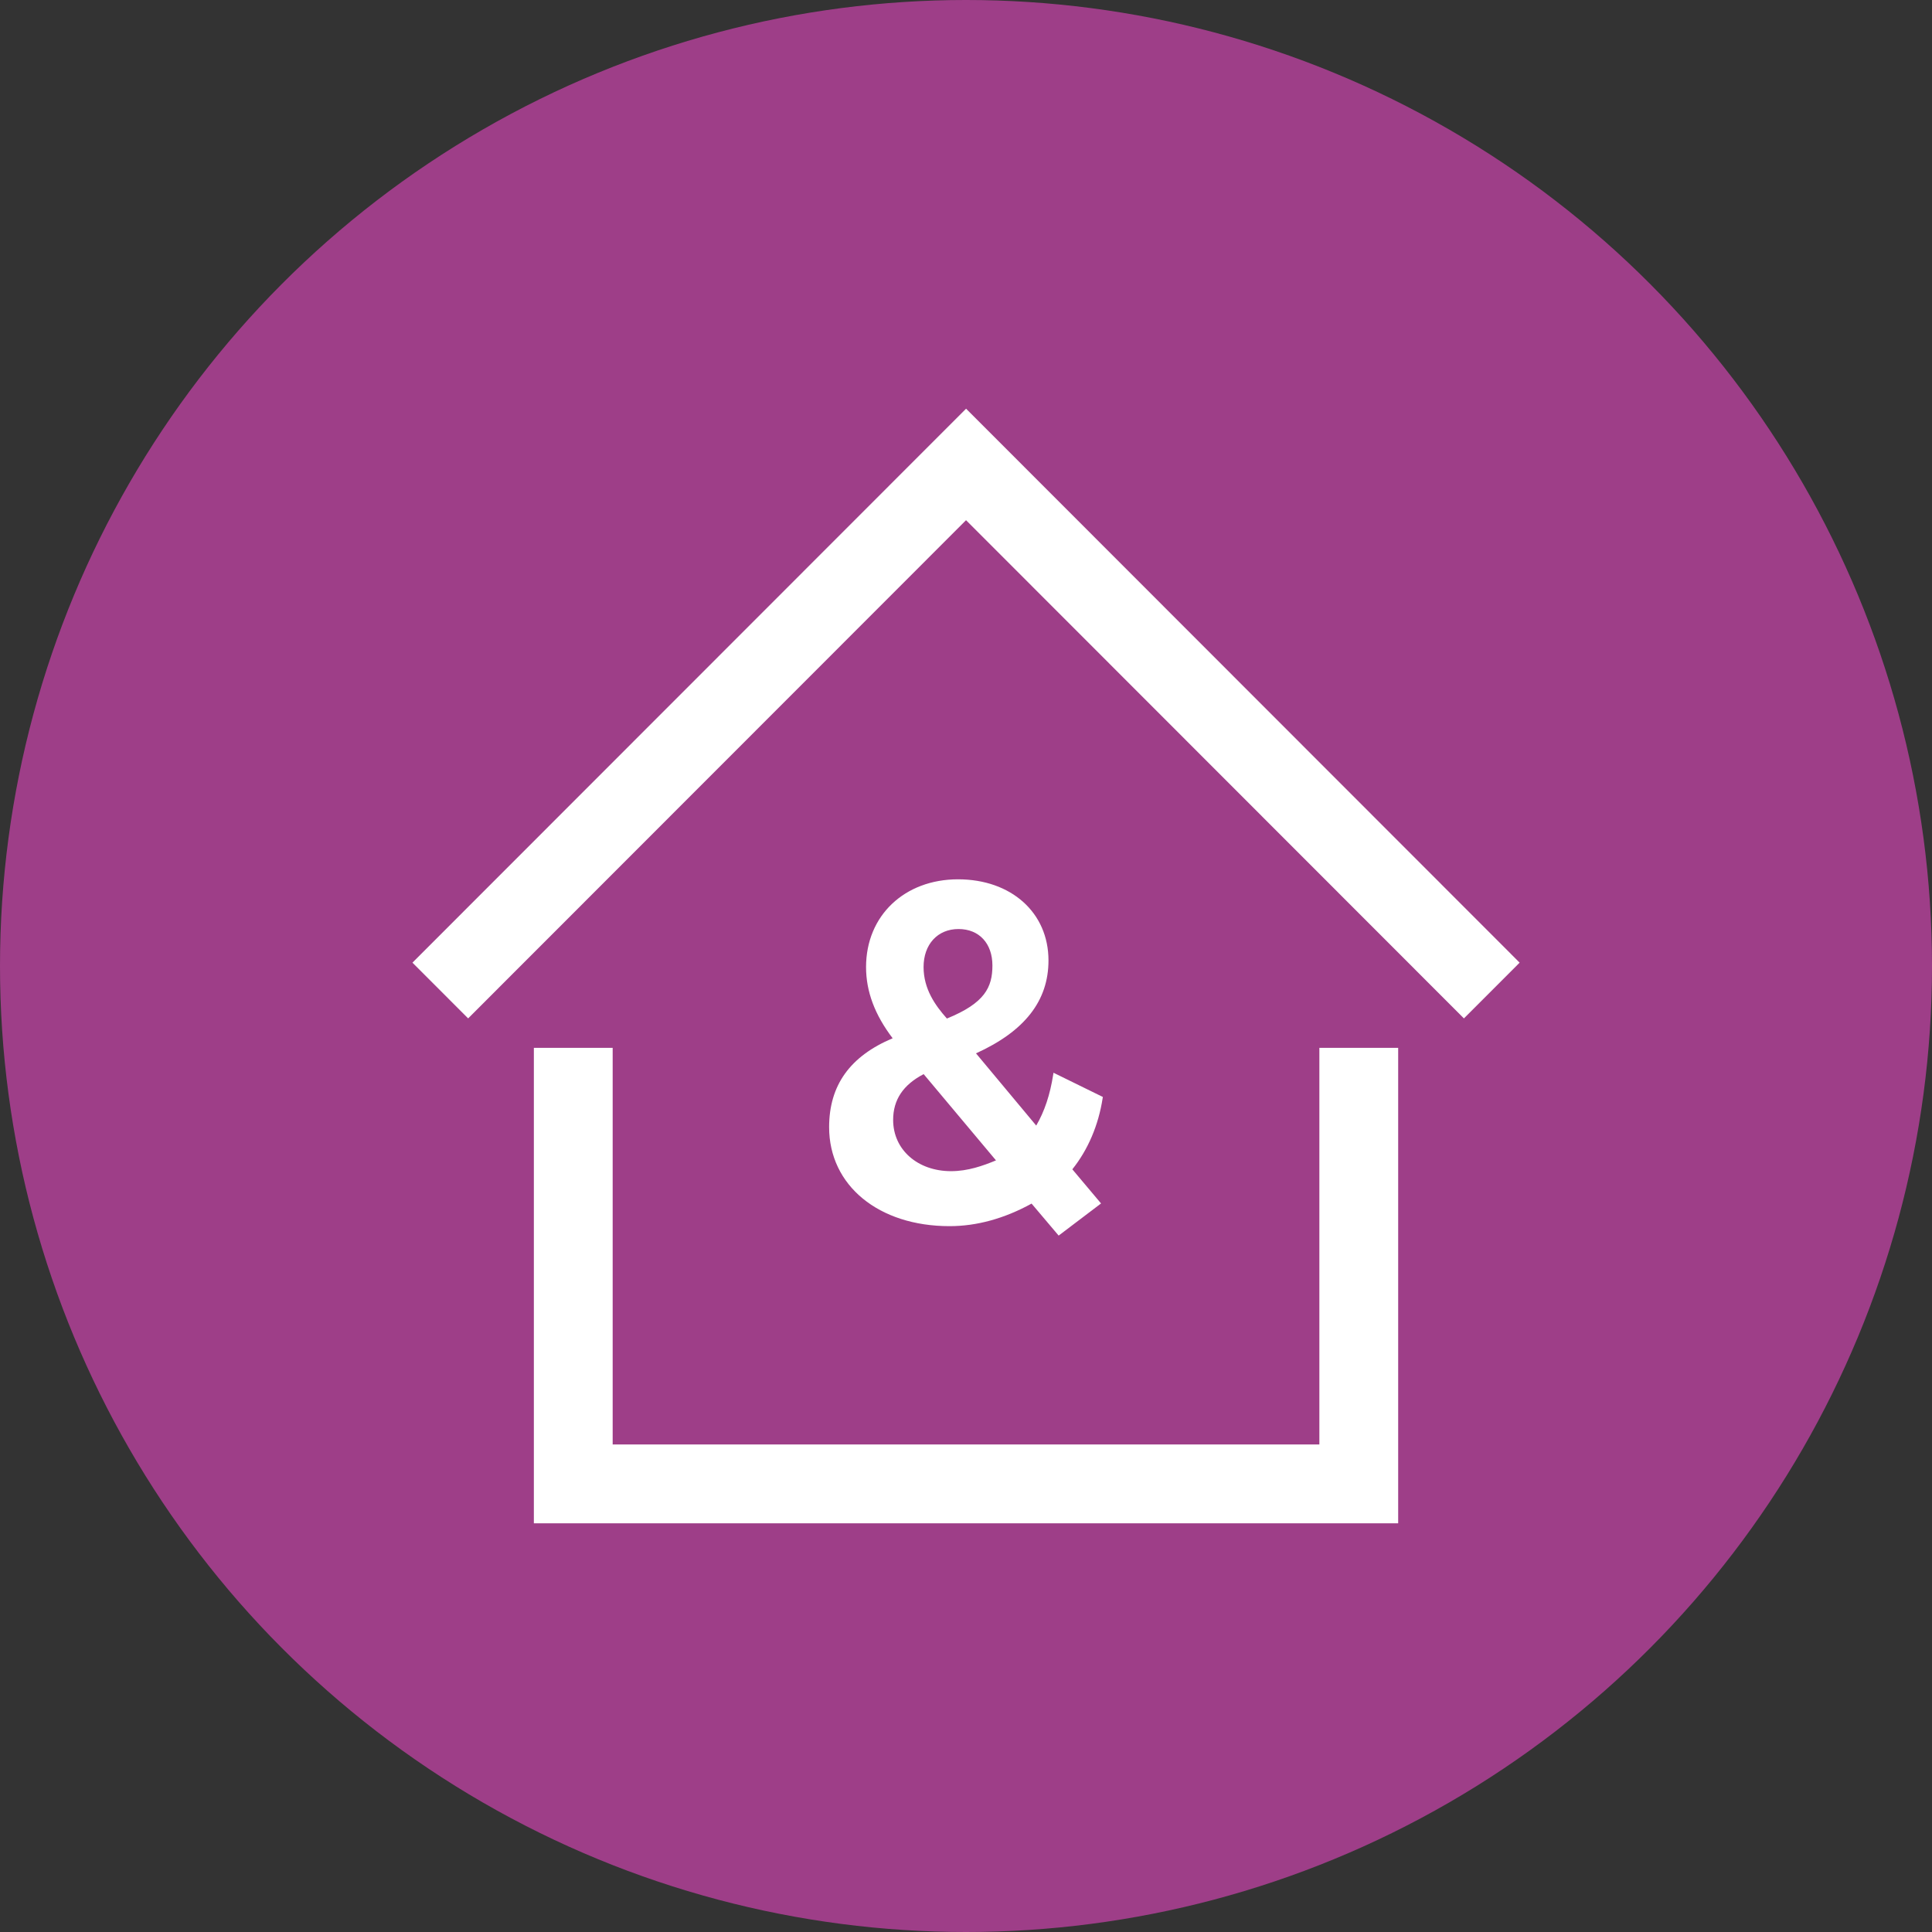 <?xml version="1.0" encoding="UTF-8"?>
<svg id="Layer_2" xmlns="http://www.w3.org/2000/svg" viewBox="0 0 520 520">
  <rect x="0" y="0" width="520" height="520" fill="#333333" stroke="none"/>
  <defs>
    <style>
      .cls-1 {
        fill: #fff;
      }

      .cls-2 {
        fill: #9e3e88;
      }
    </style>
  </defs>
  <g id="Orbs">
    <circle id="Purple" class="cls-2" cx="260" cy="260" r="260"/>
  </g>
  <g id="Icons__x28_white_x29_">
    <g id="feature-icon_x5F__x5F_building">
      <path class="cls-1" d="M248.61,289.11l19.46,23.21c-3.5,1.45-7.55,2.9-12.09,2.9-9.03,0-15.59-5.8-15.59-13.79,0-5.42,2.69-9.46,8.22-12.33M248.58,260.28c0-6.11,3.78-10.23,9.4-10.23s9.13,3.94,9.13,9.81-2.05,10.13-12.25,14.28c-3.14-3.53-6.28-7.94-6.28-13.87ZM296.84,295.25l-13.29-6.52-.09.56c-.84,5.37-2.33,9.85-4.56,13.66l-16.21-19.44c13.12-5.96,19.51-14.14,19.51-25.01,0-12.85-10.01-21.83-24.35-21.83s-24.75,9.71-24.75,23.62c0,6.57,2.35,12.84,7.16,19.16-11.5,4.85-17.1,12.68-17.1,23.94,0,15.68,13.32,26.63,32.41,26.63,7.33,0,14.75-2.04,22.08-6.07l7.29,8.61,11.41-8.65-7.73-9.19c4.21-5.25,7.04-11.87,8.16-19.15l.05-.31Z"/>
      <path class="cls-1" d="M376.32,410h-232.63v-127.97h21.21v106.75h190.21v-106.75h21.21v127.97Z"/>
      <path class="cls-1" d="M394.01,274.1l-134-134.09-134.01,134.09-14.99-15,149.01-149.1,148.99,149.1-14.99,15Z"/>
    </g>
  </g>
</svg>